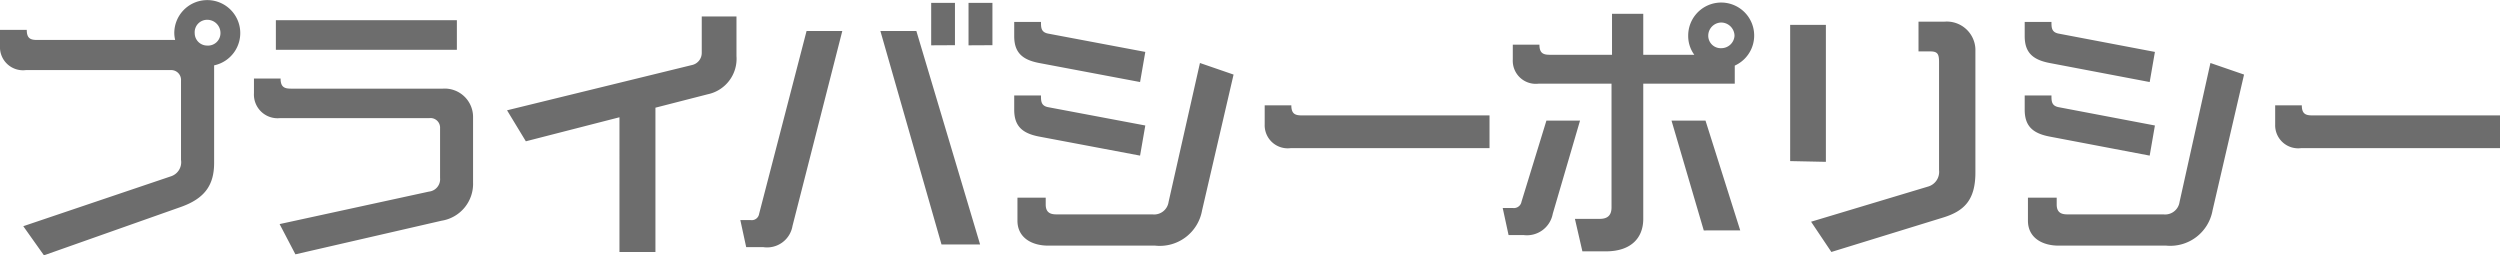 <svg data-name="レイヤー 2" xmlns="http://www.w3.org/2000/svg" viewBox="0 0 200.82 20.51"><path d="M3.53 20.51l-1.66-2.34 11.84-4a1.19 1.19 0 00.83-1.33V6.48a.79.79 0 00-.83-.85H2.08A1.85 1.85 0 010 3.7V2.4h2.15c0 .68.29.81.83.81h11.09a2.57 2.57 0 01-.07-.55 2.65 2.65 0 113.2 2.59v7.84c0 1.77-.75 2.85-2.66 3.53zM16.64 1.59a1 1 0 00-1 1.07 1 1 0 001 1 1 1 0 001.07-1 1.06 1.06 0 00-1.07-1.07zm7.09 18.84L22.46 18l12-2.61a1 1 0 00.89-1.09v-4a.77.77 0 00-.87-.81h-12a1.9 1.9 0 01-2.08-2V6.31h2.14c0 .68.3.81.83.81h12.2A2.28 2.28 0 0138 9.35v5.3a3 3 0 01-2.53 3.08zM22.16 4V1.62H36.7V4zm27.6 16.24V9.42l-7.52 1.93-1.51-2.49 14.83-3.63a1 1 0 00.81-1V1.32h2.79v3.19a2.91 2.91 0 01-2.3 3.06l-4.21 1.08v11.59zm10.18-.39l-.47-2.17h.83a.6.6 0 00.68-.51l3.81-14.68h2.87l-4 15.66a2.07 2.07 0 01-2.36 1.7zm15.69-.21L70.72 2.49h2.89l5.12 17.15zm-.83-16V.23h1.91v3.4zm3 0V.23h1.92v3.4zm5.67 1.42c-1.36-.26-2-.85-2-2.15V1.76h2.15c0 .45 0 .83.58.94L92 4.17l-.42 2.42zm0 5.91c-1.36-.26-2-.85-2-2.15V7.67h2.15c0 .45 0 .83.58.94l7.8 1.47-.42 2.42zm.72 8.76c-1.31 0-2.46-.64-2.46-2v-1.85H84v.55c0 .64.37.79.85.79h7.72a1.17 1.17 0 001.3-1l2.52-11.16 2.7.93-2.53 10.91a3.45 3.45 0 01-3.78 2.83zm19.48-7.83a1.85 1.85 0 01-2.08-1.9V8.46h2.14c0 .68.3.81.83.81h15.09v2.63zm17.51 6.98l-.47-2.17h.83a.62.62 0 00.68-.51l2-6.51h2.7l-2.19 7.48a2.11 2.11 0 01-2.36 1.71zm5.93 1.31l-.6-2.61h2c.66 0 .94-.32.94-.92V6.72h-5.85a1.85 1.85 0 01-2.08-1.94V3.59h2.14c0 .68.3.81.83.81h5V1.11H132V4.4h4.1a2.54 2.54 0 01-.49-1.53 2.65 2.65 0 113.74 2.4v1.45H132v10.86c0 1.55-1 2.61-3 2.61zm9.75-1.68l-2.59-8.82H137l2.79 8.82zm1.41-16.7a1.06 1.06 0 00-1.05 1.06 1 1 0 001.05 1 1.06 1.06 0 001.06-1 1.08 1.08 0 00-1.06-1.06zm5.53 11.13V2h2.87v11zm3.31 7.3l-1.63-2.43 9.35-2.81a1.23 1.23 0 00.93-1.34V5c0-.64-.1-.87-.7-.87h-.95V1.74h2.08a2.3 2.3 0 012.49 2.19v9.93c0 2.25-.94 3.1-2.58 3.61zm17.53-15.18c-1.36-.26-2-.85-2-2.15V1.76h2.15c0 .45 0 .83.58.94l7.73 1.47-.42 2.42zm0 5.91c-1.36-.26-2-.85-2-2.15V7.67h2.15c0 .45 0 .83.58.94l7.73 1.47-.42 2.42zm.72 8.76c-1.32 0-2.46-.64-2.46-2v-1.85h2.31v.55c0 .64.37.79.85.79h7.72a1.17 1.17 0 001.3-1l2.48-11.16 2.7.93-2.53 10.91a3.45 3.45 0 01-3.73 2.83zm19.48-7.83a1.85 1.85 0 01-2.08-1.9V8.46h2.14c0 .68.3.81.83.81h15.09v2.63z" fill="#6d6d6d"/></svg>